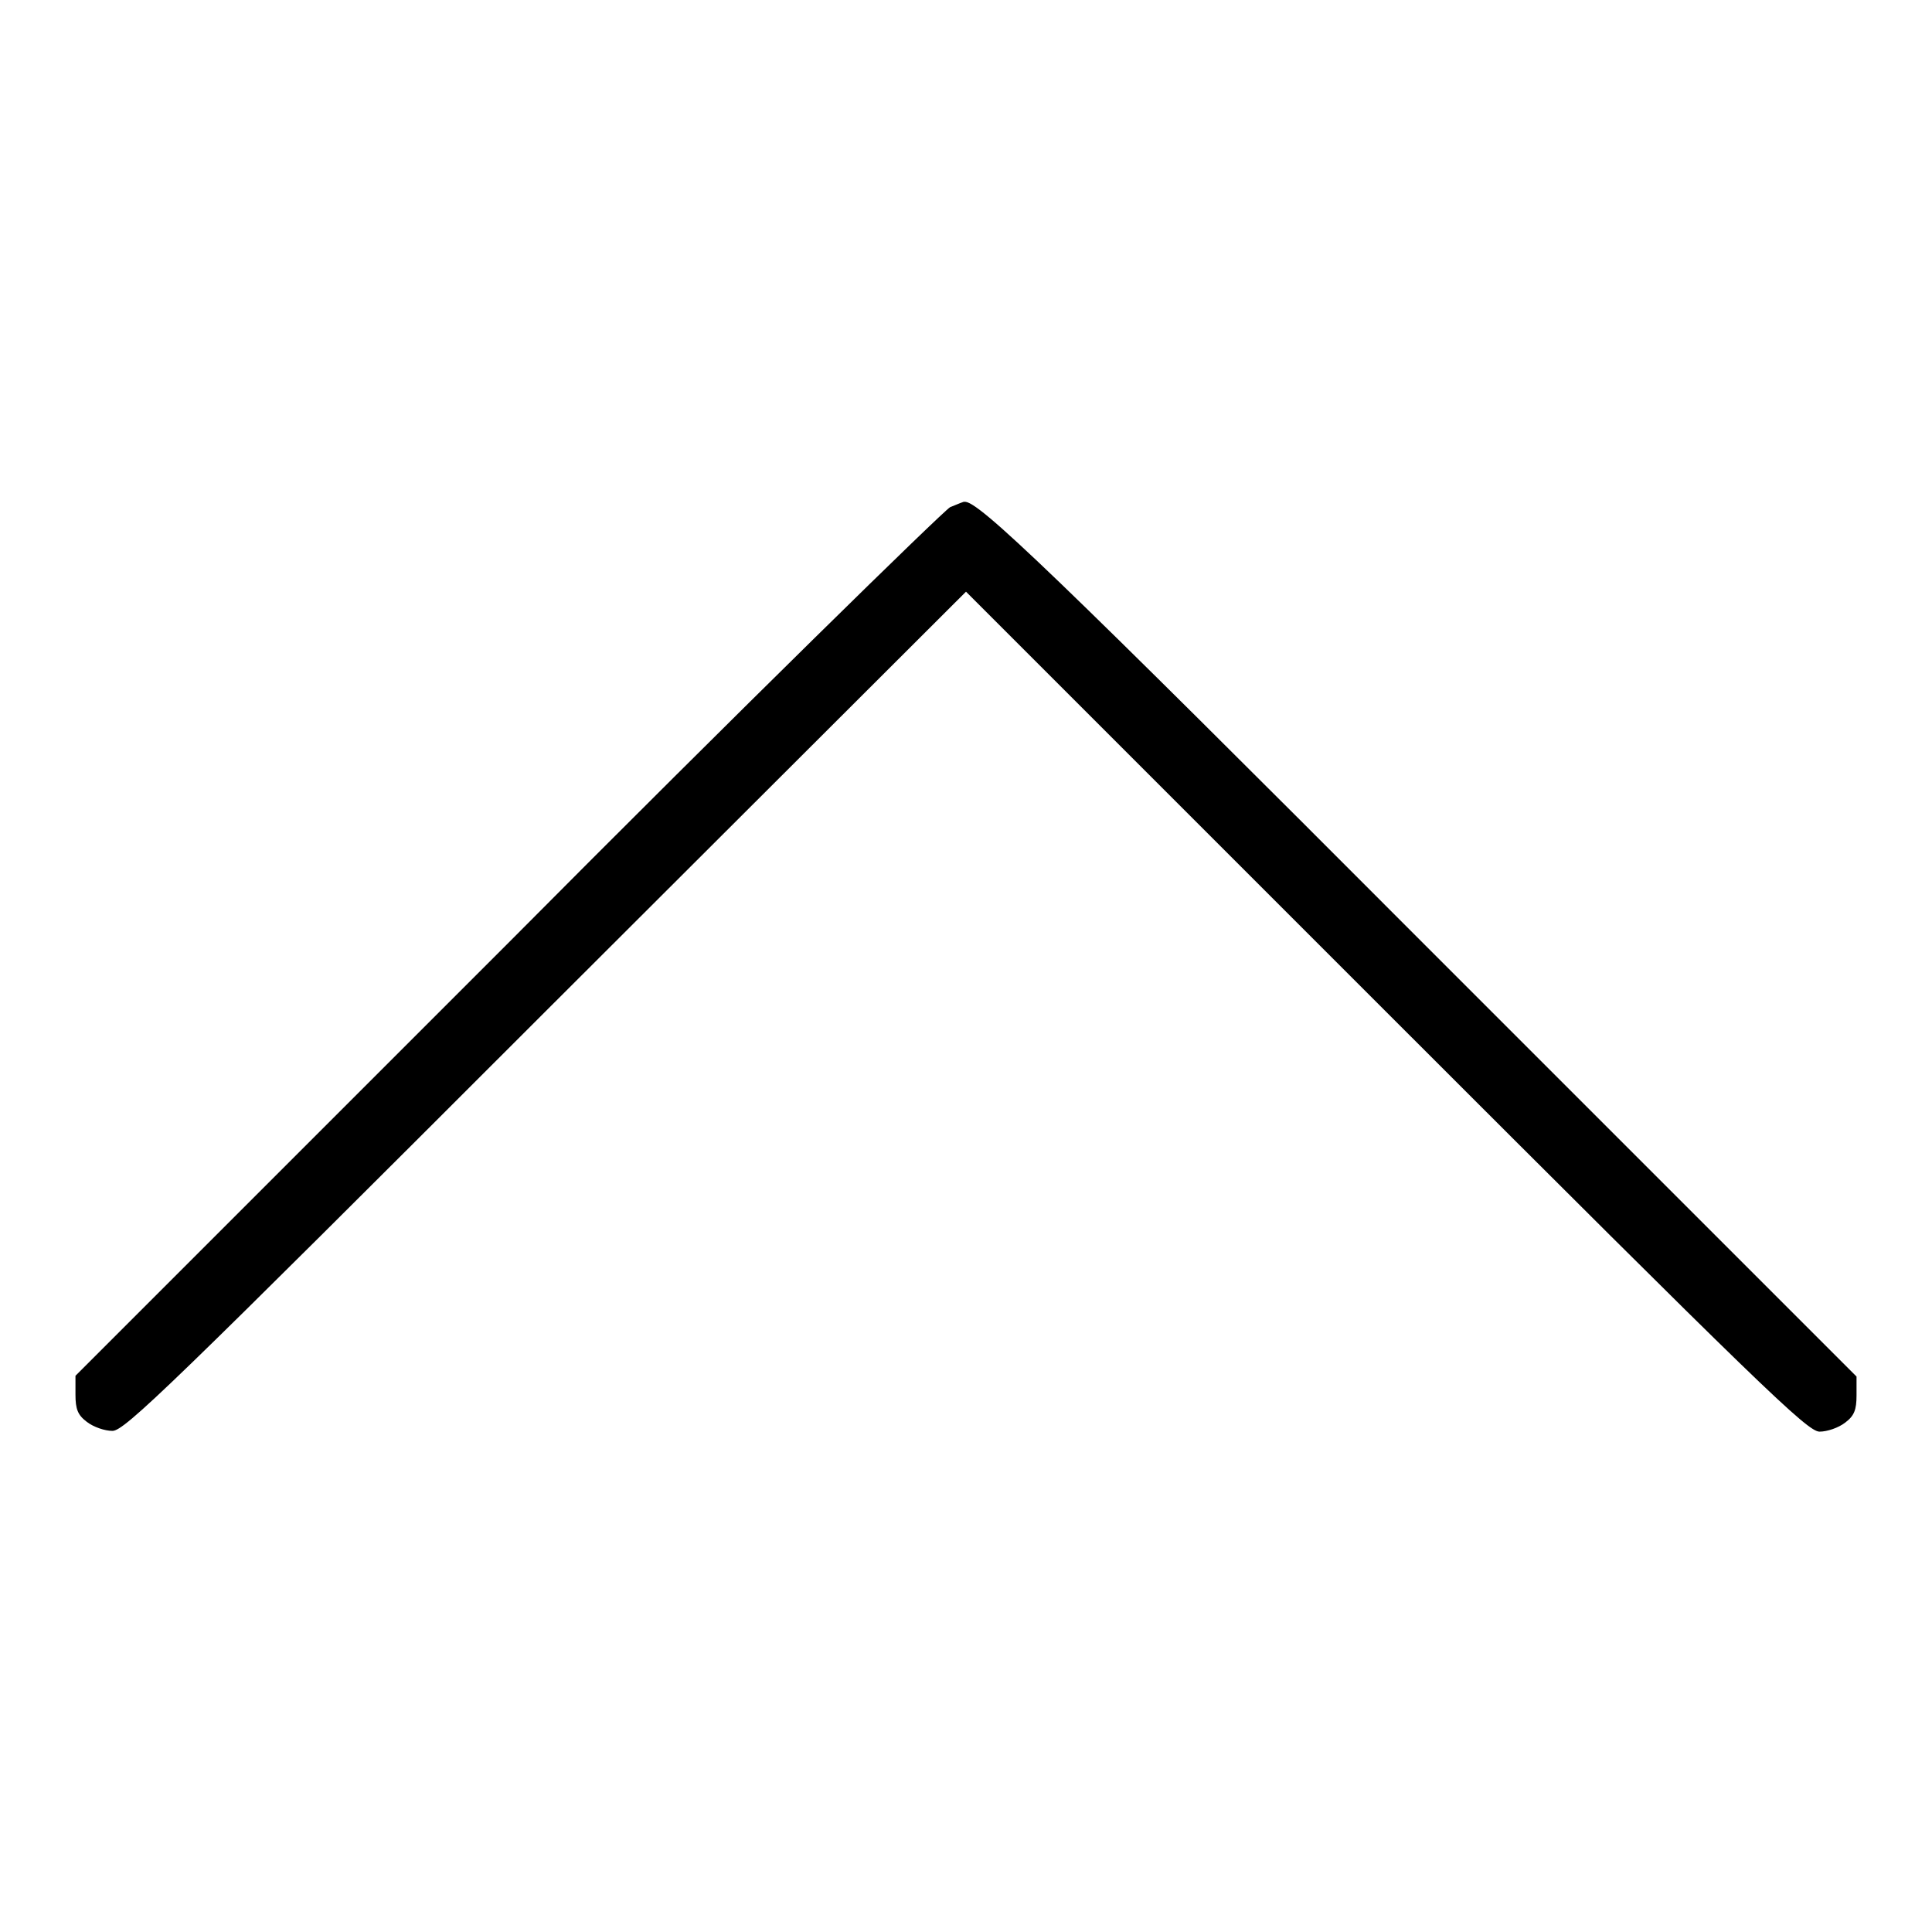 <?xml version="1.0" encoding="utf-8"?>
<!-- Svg Vector Icons : http://www.onlinewebfonts.com/icon -->
<!DOCTYPE svg PUBLIC "-//W3C//DTD SVG 1.1//EN" "http://www.w3.org/Graphics/SVG/1.1/DTD/svg11.dtd">
<svg version="1.1" xmlns="http://www.w3.org/2000/svg" xmlns:xlink="http://www.w3.org/1999/xlink" x="0px" y="0px" viewBox="0 0 256 256" enable-background="new 0 0 256 256" xml:space="preserve">
<g><g><g><path fill="#000000" d="M125.9,67.2c-0.9,0.5-27.5,26.5-58.8,58L10,182.3v2.5c0,1.9,0.3,2.7,1.5,3.6c0.9,0.7,2.4,1.2,3.4,1.2c1.6,0,7.6-5.8,57.4-55.6L128,78.4l55.7,55.7c49.8,49.8,55.8,55.6,57.4,55.6c1,0,2.5-0.5,3.4-1.2c1.2-0.9,1.5-1.7,1.5-3.6v-2.5l-57.1-57.1c-49.1-49.2-59.4-59.1-61.1-58.8C127.8,66.4,126.9,66.8,125.9,67.2z"/></g></g></g>
</svg>